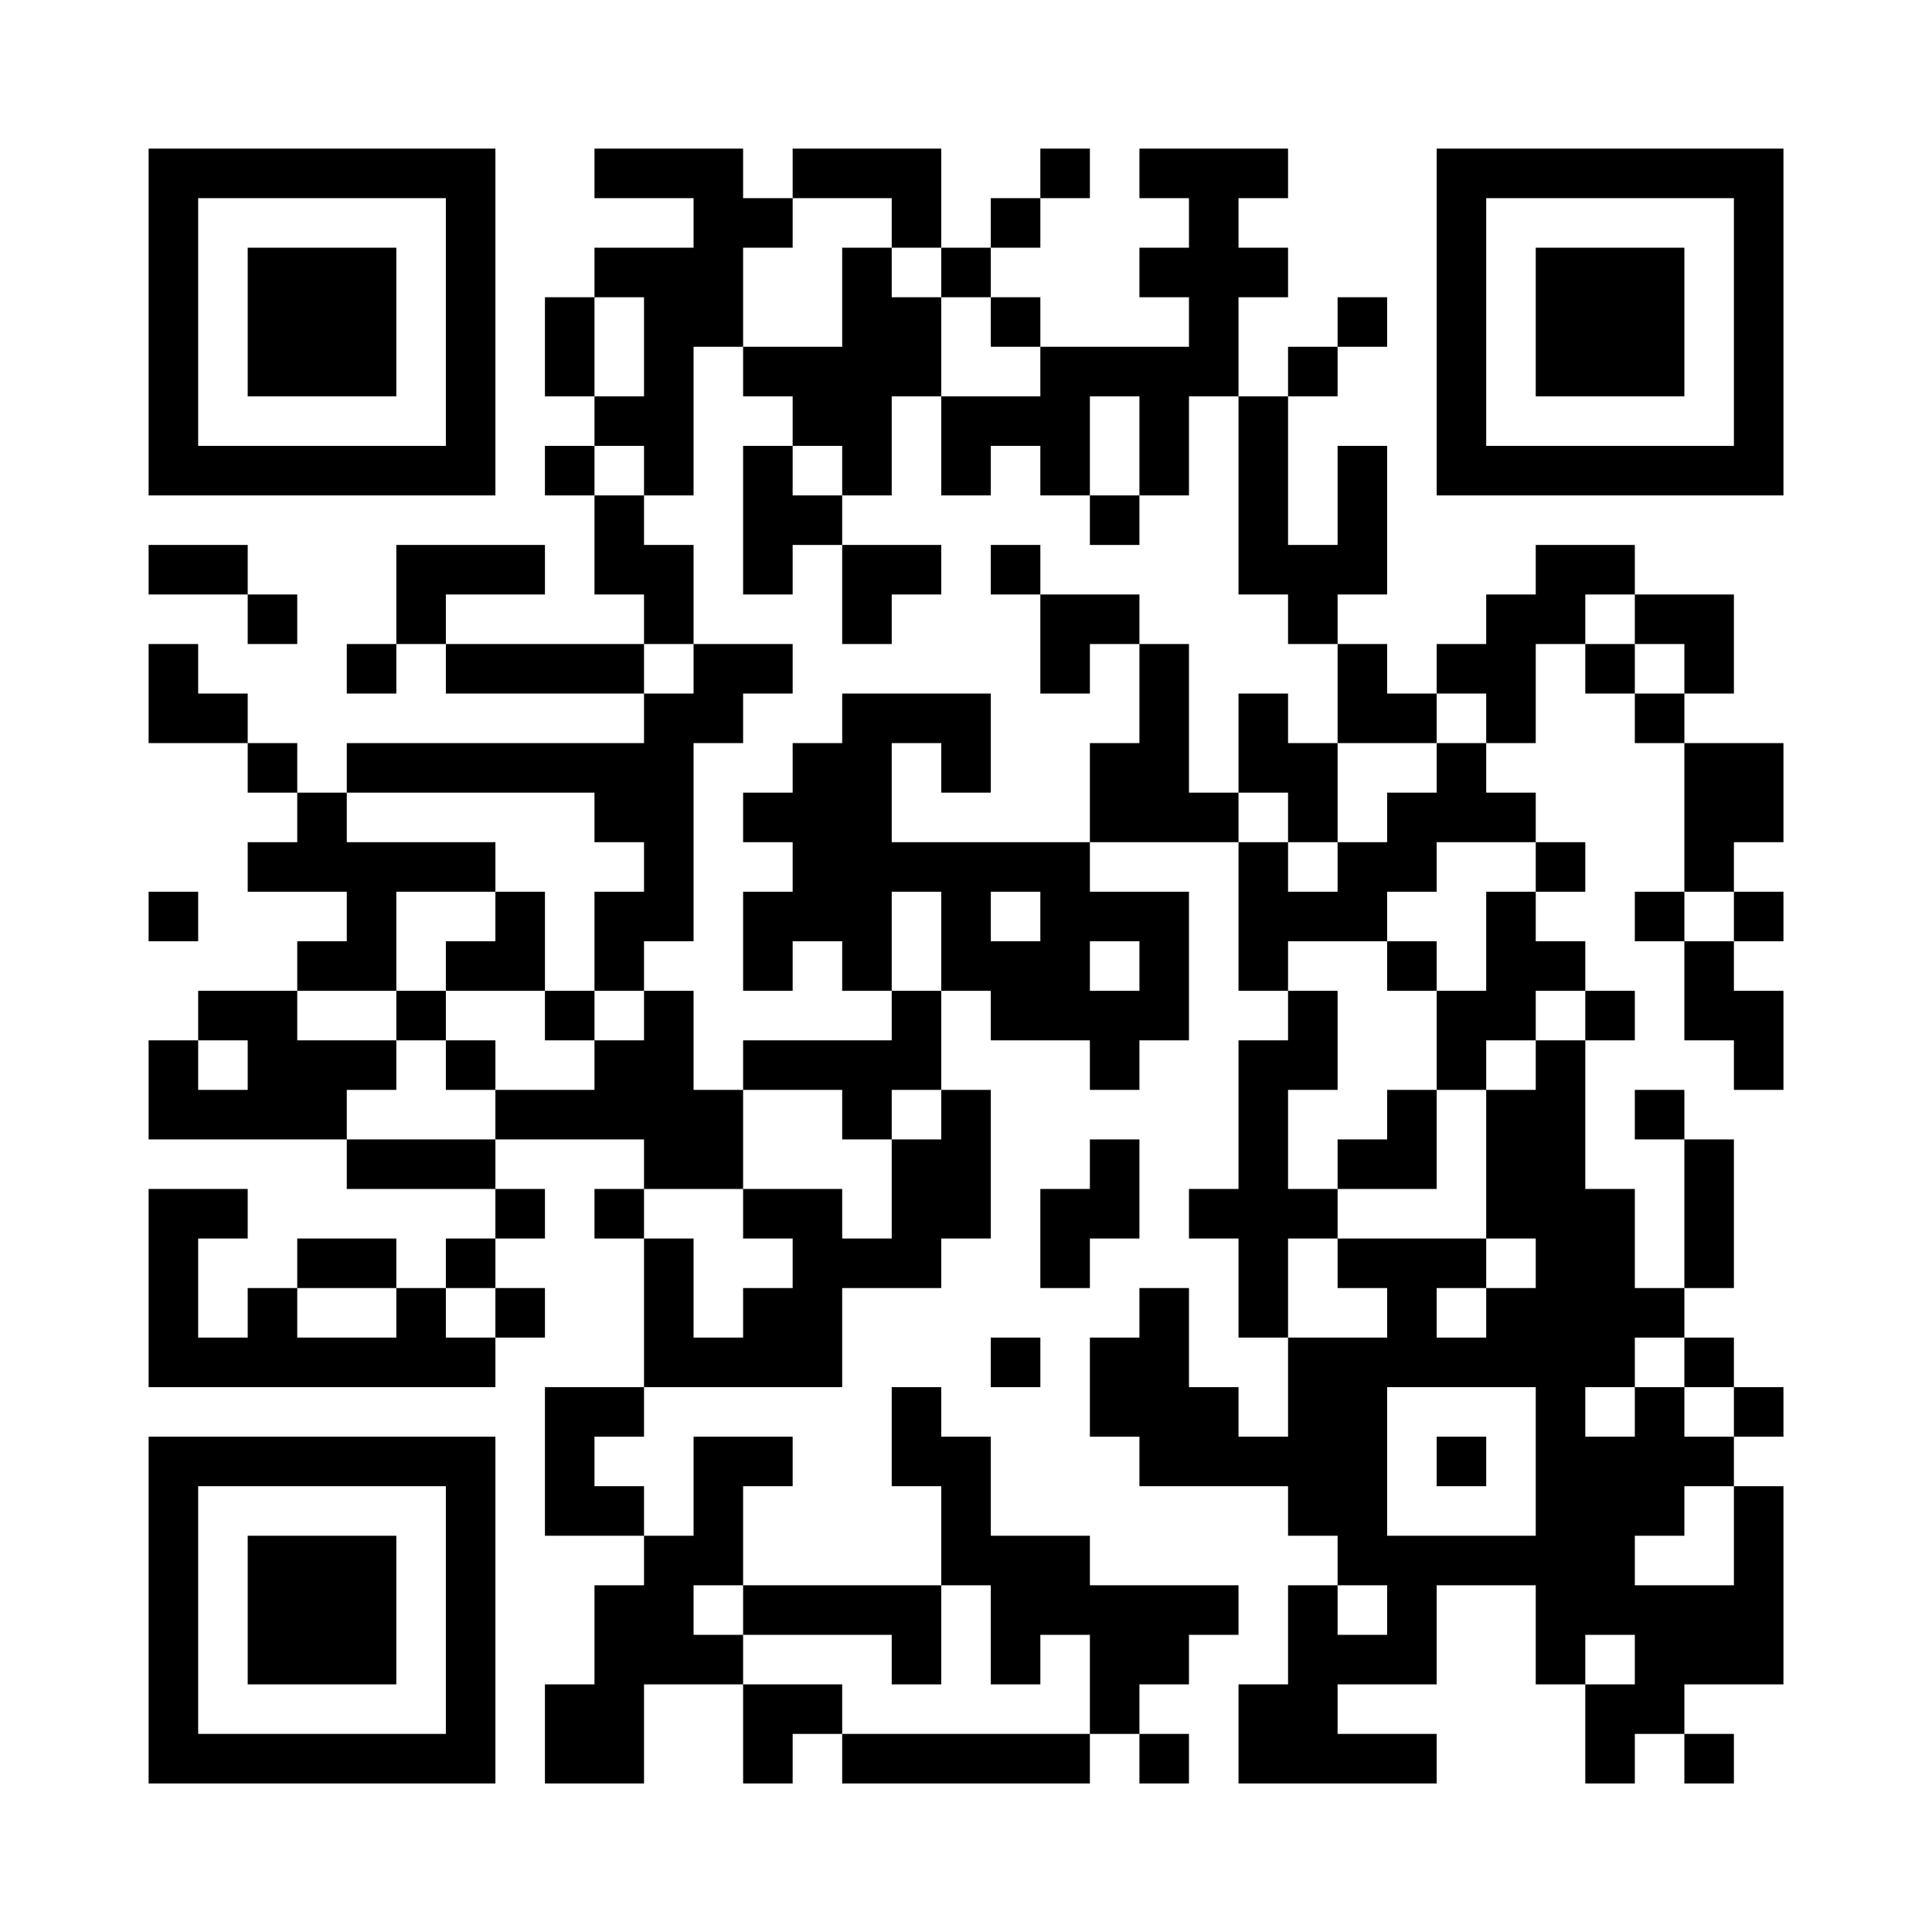 <?xml version="1.0" encoding="UTF-8"?>
<svg xmlns="http://www.w3.org/2000/svg" version="1.1" width="500" height="500" viewBox="0 0 500 500"><rect x="0" y="0" width="500" height="500" fill="#ffffff"/><g transform="scale(12.821)"><g transform="translate(3,3)"><path fill-rule="evenodd" d="M9 0L9 1L11 1L11 2L9 2L9 3L8 3L8 5L9 5L9 6L8 6L8 7L9 7L9 9L10 9L10 10L6 10L6 9L8 9L8 8L5 8L5 10L4 10L4 11L5 11L5 10L6 10L6 11L10 11L10 12L4 12L4 13L3 13L3 12L2 12L2 11L1 11L1 10L0 10L0 12L2 12L2 13L3 13L3 14L2 14L2 15L4 15L4 16L3 16L3 17L1 17L1 18L0 18L0 20L4 20L4 21L7 21L7 22L6 22L6 23L5 23L5 22L3 22L3 23L2 23L2 24L1 24L1 22L2 22L2 21L0 21L0 25L7 25L7 24L8 24L8 23L7 23L7 22L8 22L8 21L7 21L7 20L10 20L10 21L9 21L9 22L10 22L10 25L8 25L8 28L10 28L10 29L9 29L9 31L8 31L8 33L10 33L10 31L12 31L12 33L13 33L13 32L14 32L14 33L19 33L19 32L20 32L20 33L21 33L21 32L20 32L20 31L21 31L21 30L22 30L22 29L19 29L19 28L17 28L17 26L16 26L16 25L15 25L15 27L16 27L16 29L12 29L12 27L13 27L13 26L11 26L11 28L10 28L10 27L9 27L9 26L10 26L10 25L14 25L14 23L16 23L16 22L17 22L17 19L16 19L16 17L17 17L17 18L19 18L19 19L20 19L20 18L21 18L21 15L19 15L19 14L22 14L22 17L23 17L23 18L22 18L22 21L21 21L21 22L22 22L22 24L23 24L23 26L22 26L22 25L21 25L21 23L20 23L20 24L19 24L19 26L20 26L20 27L23 27L23 28L24 28L24 29L23 29L23 31L22 31L22 33L26 33L26 32L24 32L24 31L26 31L26 29L28 29L28 31L29 31L29 33L30 33L30 32L31 32L31 33L32 33L32 32L31 32L31 31L33 31L33 27L32 27L32 26L33 26L33 25L32 25L32 24L31 24L31 23L32 23L32 20L31 20L31 19L30 19L30 20L31 20L31 23L30 23L30 21L29 21L29 18L30 18L30 17L29 17L29 16L28 16L28 15L29 15L29 14L28 14L28 13L27 13L27 12L28 12L28 10L29 10L29 11L30 11L30 12L31 12L31 15L30 15L30 16L31 16L31 18L32 18L32 19L33 19L33 17L32 17L32 16L33 16L33 15L32 15L32 14L33 14L33 12L31 12L31 11L32 11L32 9L30 9L30 8L28 8L28 9L27 9L27 10L26 10L26 11L25 11L25 10L24 10L24 9L25 9L25 6L24 6L24 8L23 8L23 5L24 5L24 4L25 4L25 3L24 3L24 4L23 4L23 5L22 5L22 3L23 3L23 2L22 2L22 1L23 1L23 0L20 0L20 1L21 1L21 2L20 2L20 3L21 3L21 4L18 4L18 3L17 3L17 2L18 2L18 1L19 1L19 0L18 0L18 1L17 1L17 2L16 2L16 0L13 0L13 1L12 1L12 0ZM13 1L13 2L12 2L12 4L11 4L11 7L10 7L10 6L9 6L9 7L10 7L10 8L11 8L11 10L10 10L10 11L11 11L11 10L13 10L13 11L12 11L12 12L11 12L11 16L10 16L10 17L9 17L9 15L10 15L10 14L9 14L9 13L4 13L4 14L7 14L7 15L5 15L5 17L3 17L3 18L5 18L5 19L4 19L4 20L7 20L7 19L9 19L9 18L10 18L10 17L11 17L11 19L12 19L12 21L10 21L10 22L11 22L11 24L12 24L12 23L13 23L13 22L12 22L12 21L14 21L14 22L15 22L15 20L16 20L16 19L15 19L15 20L14 20L14 19L12 19L12 18L15 18L15 17L16 17L16 15L15 15L15 17L14 17L14 16L13 16L13 17L12 17L12 15L13 15L13 14L12 14L12 13L13 13L13 12L14 12L14 11L17 11L17 13L16 13L16 12L15 12L15 14L19 14L19 12L20 12L20 10L21 10L21 13L22 13L22 14L23 14L23 15L24 15L24 14L25 14L25 13L26 13L26 12L27 12L27 11L26 11L26 12L24 12L24 10L23 10L23 9L22 9L22 5L21 5L21 7L20 7L20 5L19 5L19 7L18 7L18 6L17 6L17 7L16 7L16 5L18 5L18 4L17 4L17 3L16 3L16 2L15 2L15 1ZM14 2L14 4L12 4L12 5L13 5L13 6L12 6L12 9L13 9L13 8L14 8L14 10L15 10L15 9L16 9L16 8L14 8L14 7L15 7L15 5L16 5L16 3L15 3L15 2ZM9 3L9 5L10 5L10 3ZM13 6L13 7L14 7L14 6ZM19 7L19 8L20 8L20 7ZM0 8L0 9L2 9L2 10L3 10L3 9L2 9L2 8ZM17 8L17 9L18 9L18 11L19 11L19 10L20 10L20 9L18 9L18 8ZM29 9L29 10L30 10L30 11L31 11L31 10L30 10L30 9ZM22 11L22 13L23 13L23 14L24 14L24 12L23 12L23 11ZM26 14L26 15L25 15L25 16L23 16L23 17L24 17L24 19L23 19L23 21L24 21L24 22L23 22L23 24L25 24L25 23L24 23L24 22L27 22L27 23L26 23L26 24L27 24L27 23L28 23L28 22L27 22L27 19L28 19L28 18L29 18L29 17L28 17L28 18L27 18L27 19L26 19L26 17L27 17L27 15L28 15L28 14ZM0 15L0 16L1 16L1 15ZM7 15L7 16L6 16L6 17L5 17L5 18L6 18L6 19L7 19L7 18L6 18L6 17L8 17L8 18L9 18L9 17L8 17L8 15ZM17 15L17 16L18 16L18 15ZM31 15L31 16L32 16L32 15ZM19 16L19 17L20 17L20 16ZM25 16L25 17L26 17L26 16ZM1 18L1 19L2 19L2 18ZM25 19L25 20L24 20L24 21L26 21L26 19ZM19 20L19 21L18 21L18 23L19 23L19 22L20 22L20 20ZM3 23L3 24L5 24L5 23ZM6 23L6 24L7 24L7 23ZM17 24L17 25L18 25L18 24ZM30 24L30 25L29 25L29 26L30 26L30 25L31 25L31 26L32 26L32 25L31 25L31 24ZM25 25L25 28L28 28L28 25ZM26 26L26 27L27 27L27 26ZM31 27L31 28L30 28L30 29L32 29L32 27ZM11 29L11 30L12 30L12 31L14 31L14 32L19 32L19 30L18 30L18 31L17 31L17 29L16 29L16 31L15 31L15 30L12 30L12 29ZM24 29L24 30L25 30L25 29ZM29 30L29 31L30 31L30 30ZM0 0L0 7L7 7L7 0ZM1 1L1 6L6 6L6 1ZM2 2L2 5L5 5L5 2ZM26 0L26 7L33 7L33 0ZM27 1L27 6L32 6L32 1ZM28 2L28 5L31 5L31 2ZM0 26L0 33L7 33L7 26ZM1 27L1 32L6 32L6 27ZM2 28L2 31L5 31L5 28Z" fill="#000000"/></g></g></svg>
